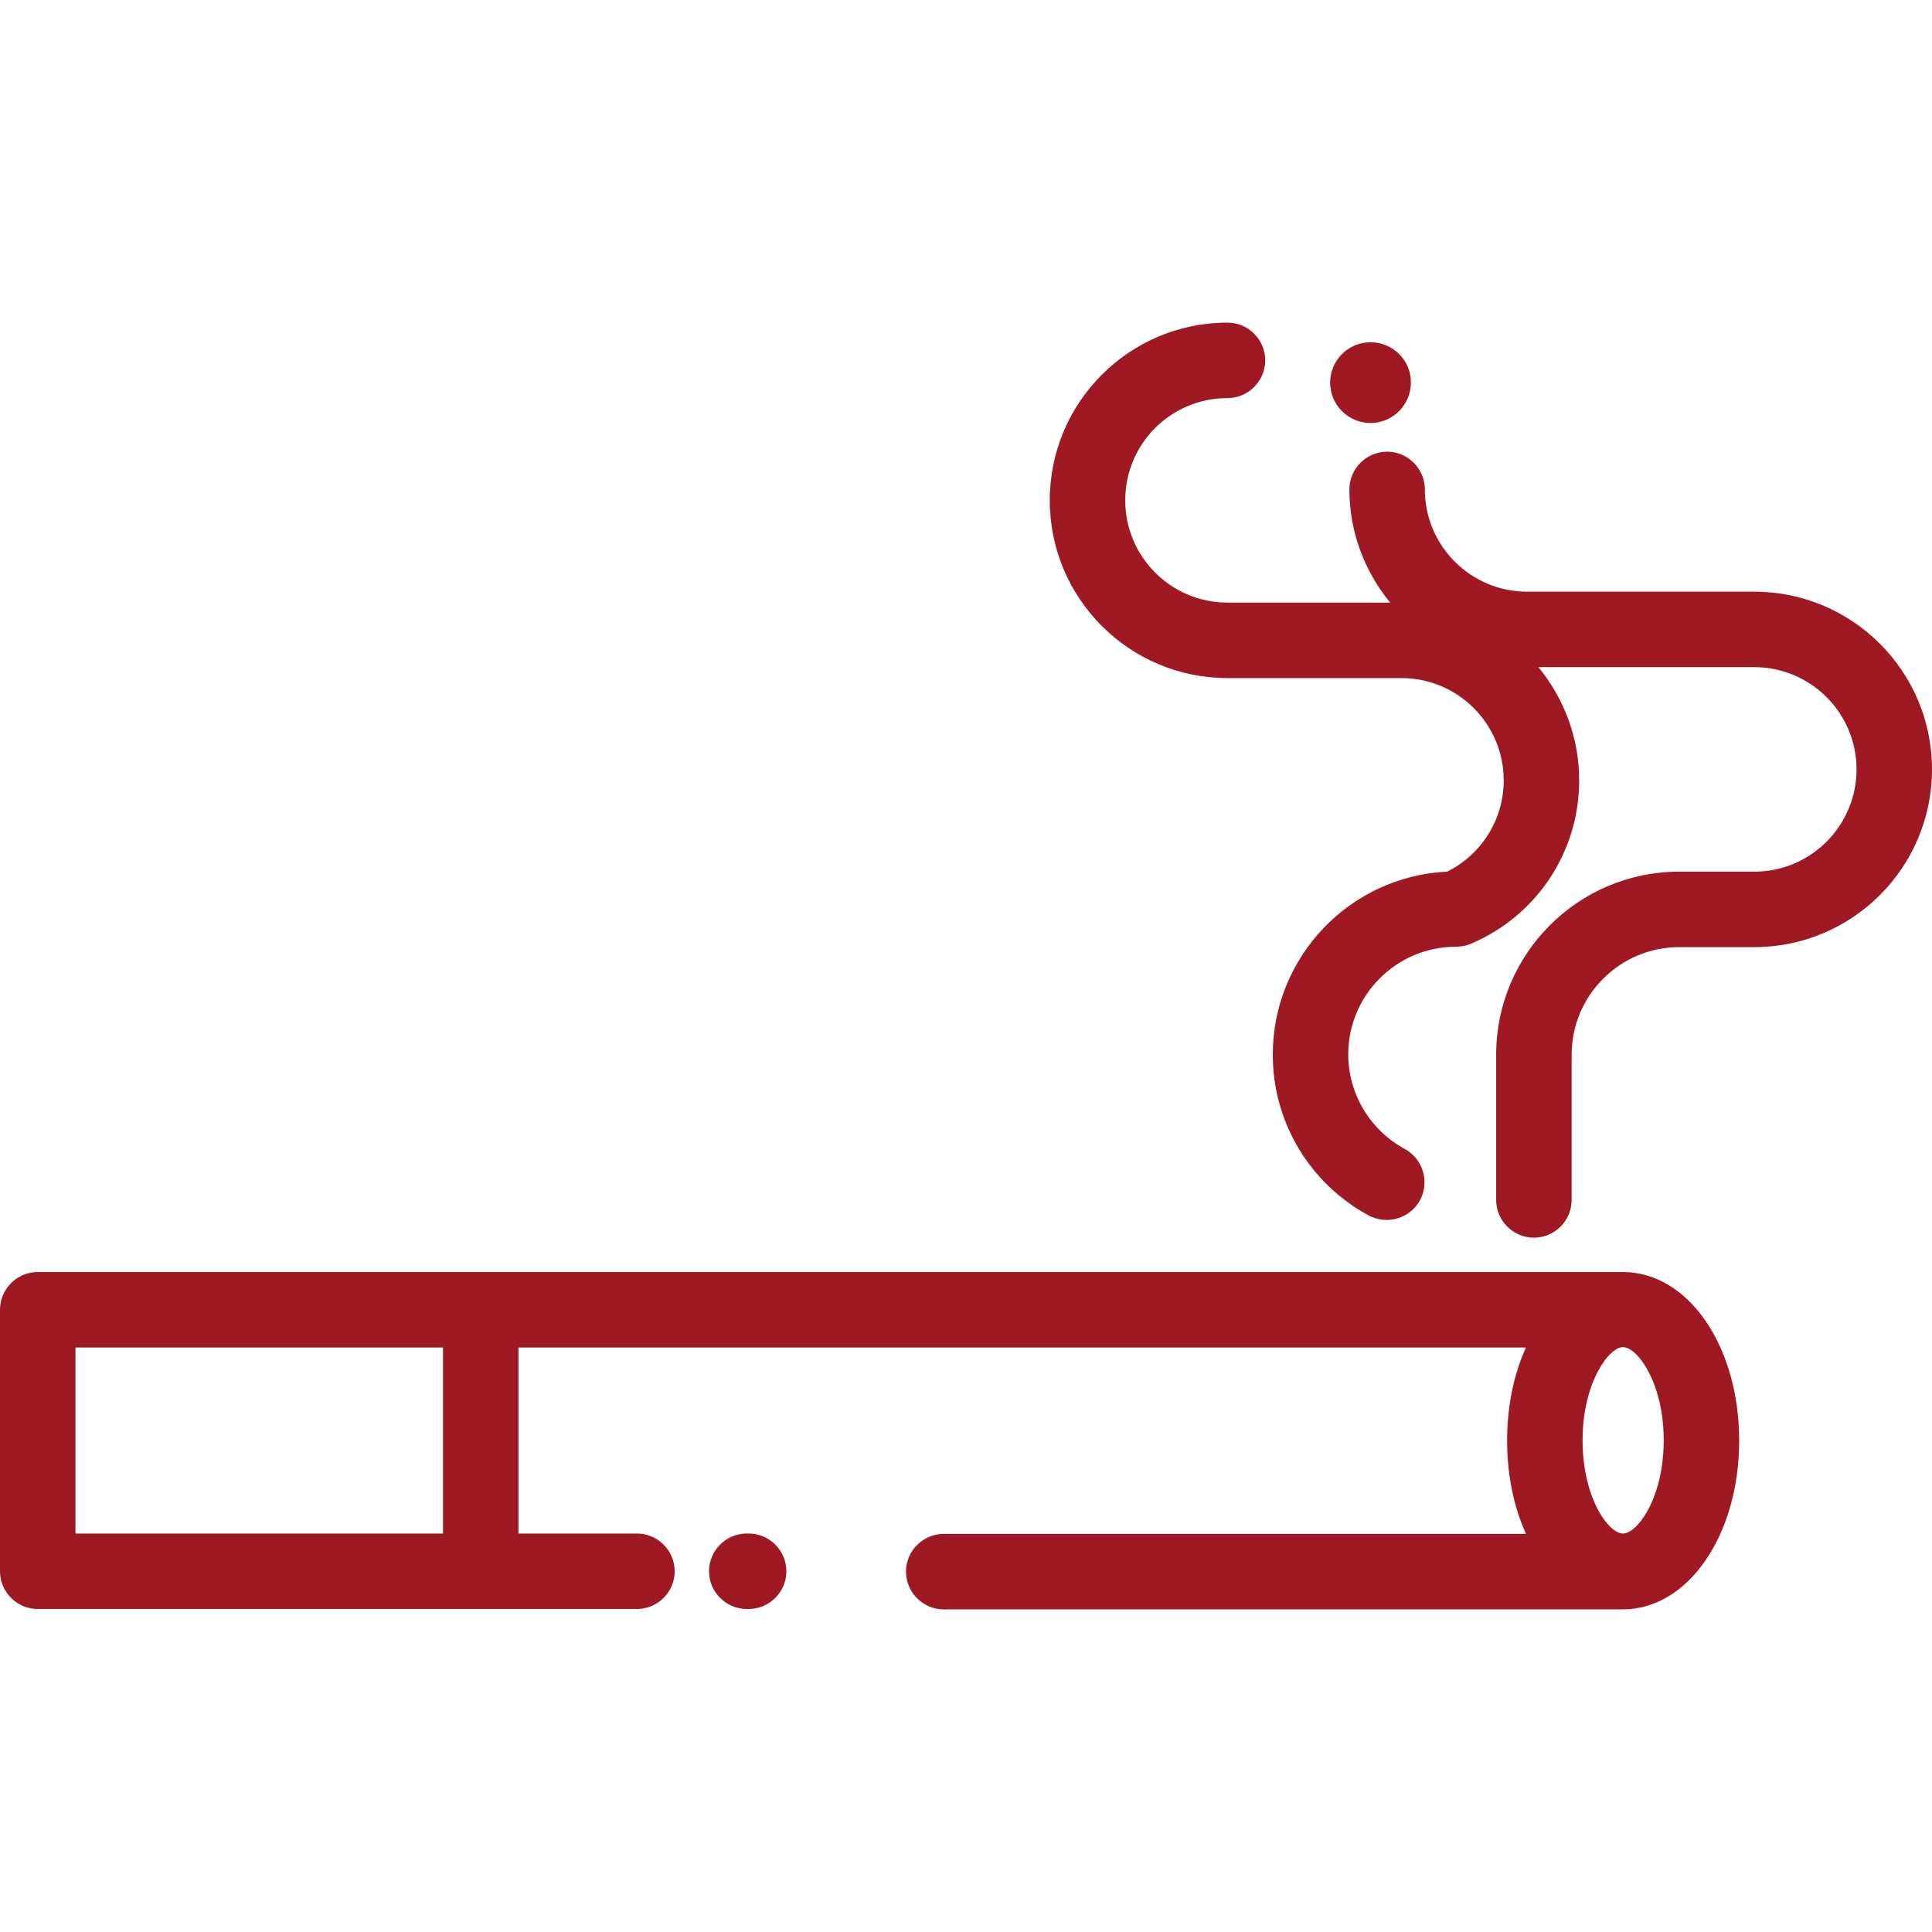 <?xml version="1.0" encoding="utf-8"?>
<!-- Generator: Adobe Illustrator 24.0.2, SVG Export Plug-In . SVG Version: 6.00 Build 0)  -->
<svg version="1.1" id="Capa_1" xmlns="http://www.w3.org/2000/svg" xmlns:xlink="http://www.w3.org/1999/xlink" x="0px" y="0px"
	 viewBox="0 0 512 512" style="enable-background:new 0 0 512 512;" xml:space="preserve">
<style type="text/css">
	.st0{fill:#9F1924;}
</style>
<g>
	<g>
		<path class="st0" d="M430.1,337.1H10c-5.5,0-10,4.5-10,10v69.3c0,5.5,4.5,10,10,10h158.8c5.5,0,10-4.5,10-10s-4.5-10-10-10h-31.4
			v-49.3h267c-3.2,7-5,15.5-5,24.7c0,9.2,1.8,17.6,5,24.7H250.1c-5.5,0-10,4.5-10,10s4.5,10,10,10h180c17.2,0,30.8-19.6,30.8-44.7
			S447.4,337.1,430.1,337.1z M117.4,406.4H20v-49.3h97.4V406.4z M430.1,406.4c-3.8,0-10.7-9.4-10.7-24.7c0-15.3,7-24.7,10.7-24.7
			c3.8,0,10.8,9.4,10.8,24.7S433.9,406.4,430.1,406.4z"/>
	</g>
</g>
<g>
	<g>
		<path class="st0" d="M464.9,156.8h-60.2c-14.9,0-27.1-12.1-27.1-27.1c0-5.5-4.5-10-10-10c-5.5,0-10,4.5-10,10
			c0,11.4,4.1,21.8,10.8,30h-43.1c-14.9,0-27.1-12.1-27.1-27.1s12.1-27.1,27.1-27.1c5.5,0,10-4.5,10-10s-4.5-10-10-10
			c-26,0-47.1,21.1-47.1,47.1c0,26,21.1,47.1,47.1,47.1h46.1c14.9,0,27.1,12.1,27.1,27.1c0,10.3-5.8,19.6-15,24.2
			c-25.7,1.2-46.2,22.5-46.2,48.5c0,17.8,9.7,34.1,25.4,42.6c1.5,0.8,3.2,1.2,4.8,1.2c3.5,0,7-1.9,8.8-5.2c2.6-4.8,0.9-10.9-4-13.6
			c-9.2-5-15-14.6-15-25.1c0-15.7,12.8-28.5,28.5-28.5c0,0,0,0,0,0c0.7,0,1.3-0.1,2-0.2c0.7-0.1,1.3-0.3,2-0.6
			c17.5-7.4,28.7-24.4,28.7-43.3c0-11.4-4.1-21.8-10.8-30h57.2c14.9,0,27.1,12.1,27.1,27.1c0,14.9-12.1,27.1-27.1,27.1H445
			c-26.8,0-48.5,21.8-48.5,48.5V318c0,5.5,4.5,10,10,10c5.5,0,10-4.5,10-10v-38.5c0-15.7,12.8-28.5,28.5-28.5h19.9
			c26,0,47.1-21.1,47.1-47.1C512,177.9,490.9,156.8,464.9,156.8z"/>
	</g>
</g>
<g>
	<g>
		<path class="st0" d="M363.2,90.7c-5.9,0-10.7,4.8-10.7,10.7c0,5.9,4.8,10.7,10.7,10.7s10.7-4.8,10.7-10.7
			C374,95.5,369.1,90.7,363.2,90.7z"/>
	</g>
</g>
<g>
	<g>
		<path class="st0" d="M198.4,406.4h-0.5c-5.5,0-10,4.5-10,10s4.5,10,10,10h0.5c5.5,0,10-4.5,10-10S203.9,406.4,198.4,406.4z"/>
	</g>
</g>
</svg>
